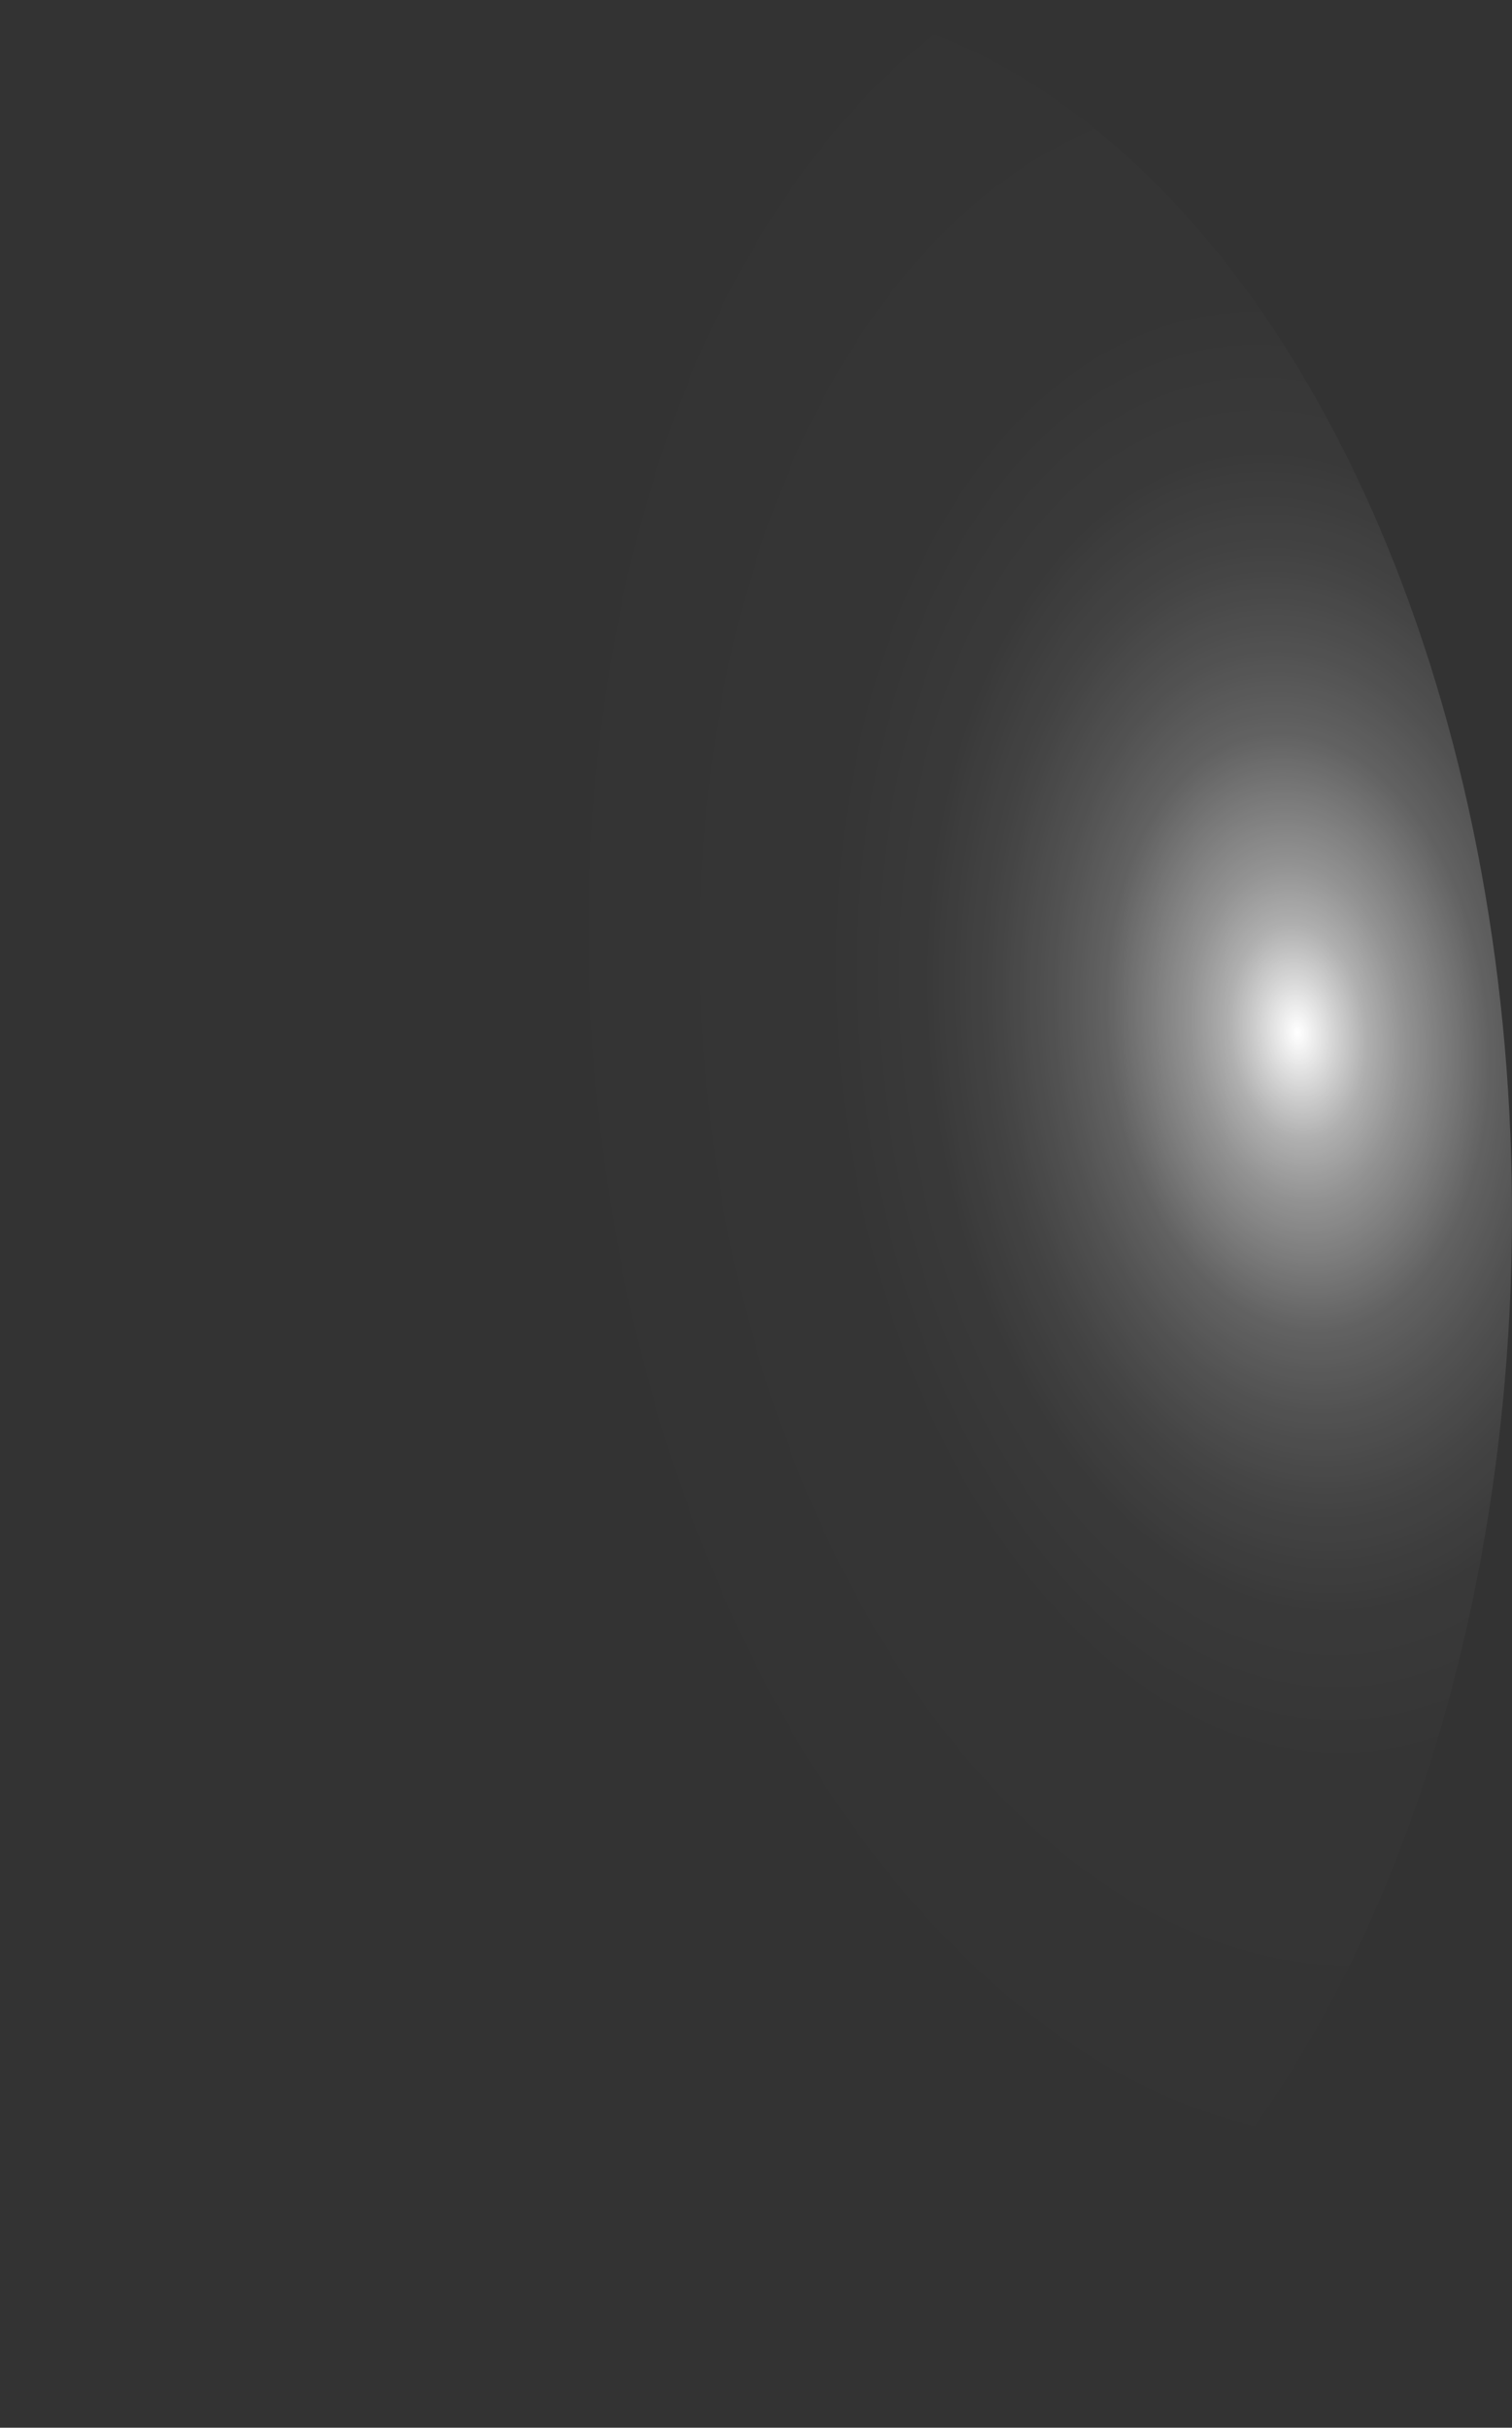 <?xml version="1.0" encoding="utf-8"?>
<svg xmlns="http://www.w3.org/2000/svg" fill="none" height="100%" overflow="visible" preserveAspectRatio="none" style="display: block;" viewBox="0 0 28.877 46.348" width="100%">
<rect x="0" y="0" width="28.877" height="46.348" fill="#333333" stroke="none"/>
<path d="M0.025 24.508C0.19 29.085 1.196 33.481 2.918 37.14C4.639 40.798 6.998 43.555 9.696 45.062C12.393 46.568 15.309 46.756 18.073 45.602C20.838 44.447 23.327 42.003 25.225 38.578C27.124 35.153 28.347 30.9 28.74 26.359C29.132 21.818 28.677 17.192 27.431 13.066C26.185 8.941 24.205 5.501 21.741 3.182C19.277 0.863 16.439 -0.23 13.588 0.04C11.696 0.215 9.844 0.986 8.138 2.311C6.432 3.636 4.905 5.487 3.646 7.76C2.386 10.032 1.418 12.681 0.796 15.555C0.175 18.429 -0.087 21.471 0.025 24.508Z" fill="url(#paint0_radial_0_399)" id="Vector" style="mix-blend-mode:screen"/>
<defs>
<radialGradient cx="0" cy="0" gradientTransform="translate(24.785 19.623) rotate(174.499) scale(14.505 23.15)" gradientUnits="userSpaceOnUse" id="paint0_radial_0_399" r="1">
<stop stop-color="white"/>
<stop offset="0.01" stop-color="white" stop-opacity="0.96"/>
<stop offset="0.05" stop-color="white" stop-opacity="0.78"/>
<stop offset="0.09" stop-color="white" stop-opacity="0.61"/>
<stop offset="0.14" stop-color="white" stop-opacity="0.47"/>
<stop offset="0.2" stop-color="white" stop-opacity="0.34"/>
<stop offset="0.25" stop-color="white" stop-opacity="0.23"/>
<stop offset="0.32" stop-color="white" stop-opacity="0.15"/>
<stop offset="0.4" stop-color="white" stop-opacity="0.08"/>
<stop offset="0.49" stop-color="white" stop-opacity="0.03"/>
<stop offset="0.63" stop-color="white" stop-opacity="0.01"/>
<stop offset="1" stop-color="white" stop-opacity="0"/>
</radialGradient>
</defs>
</svg>
